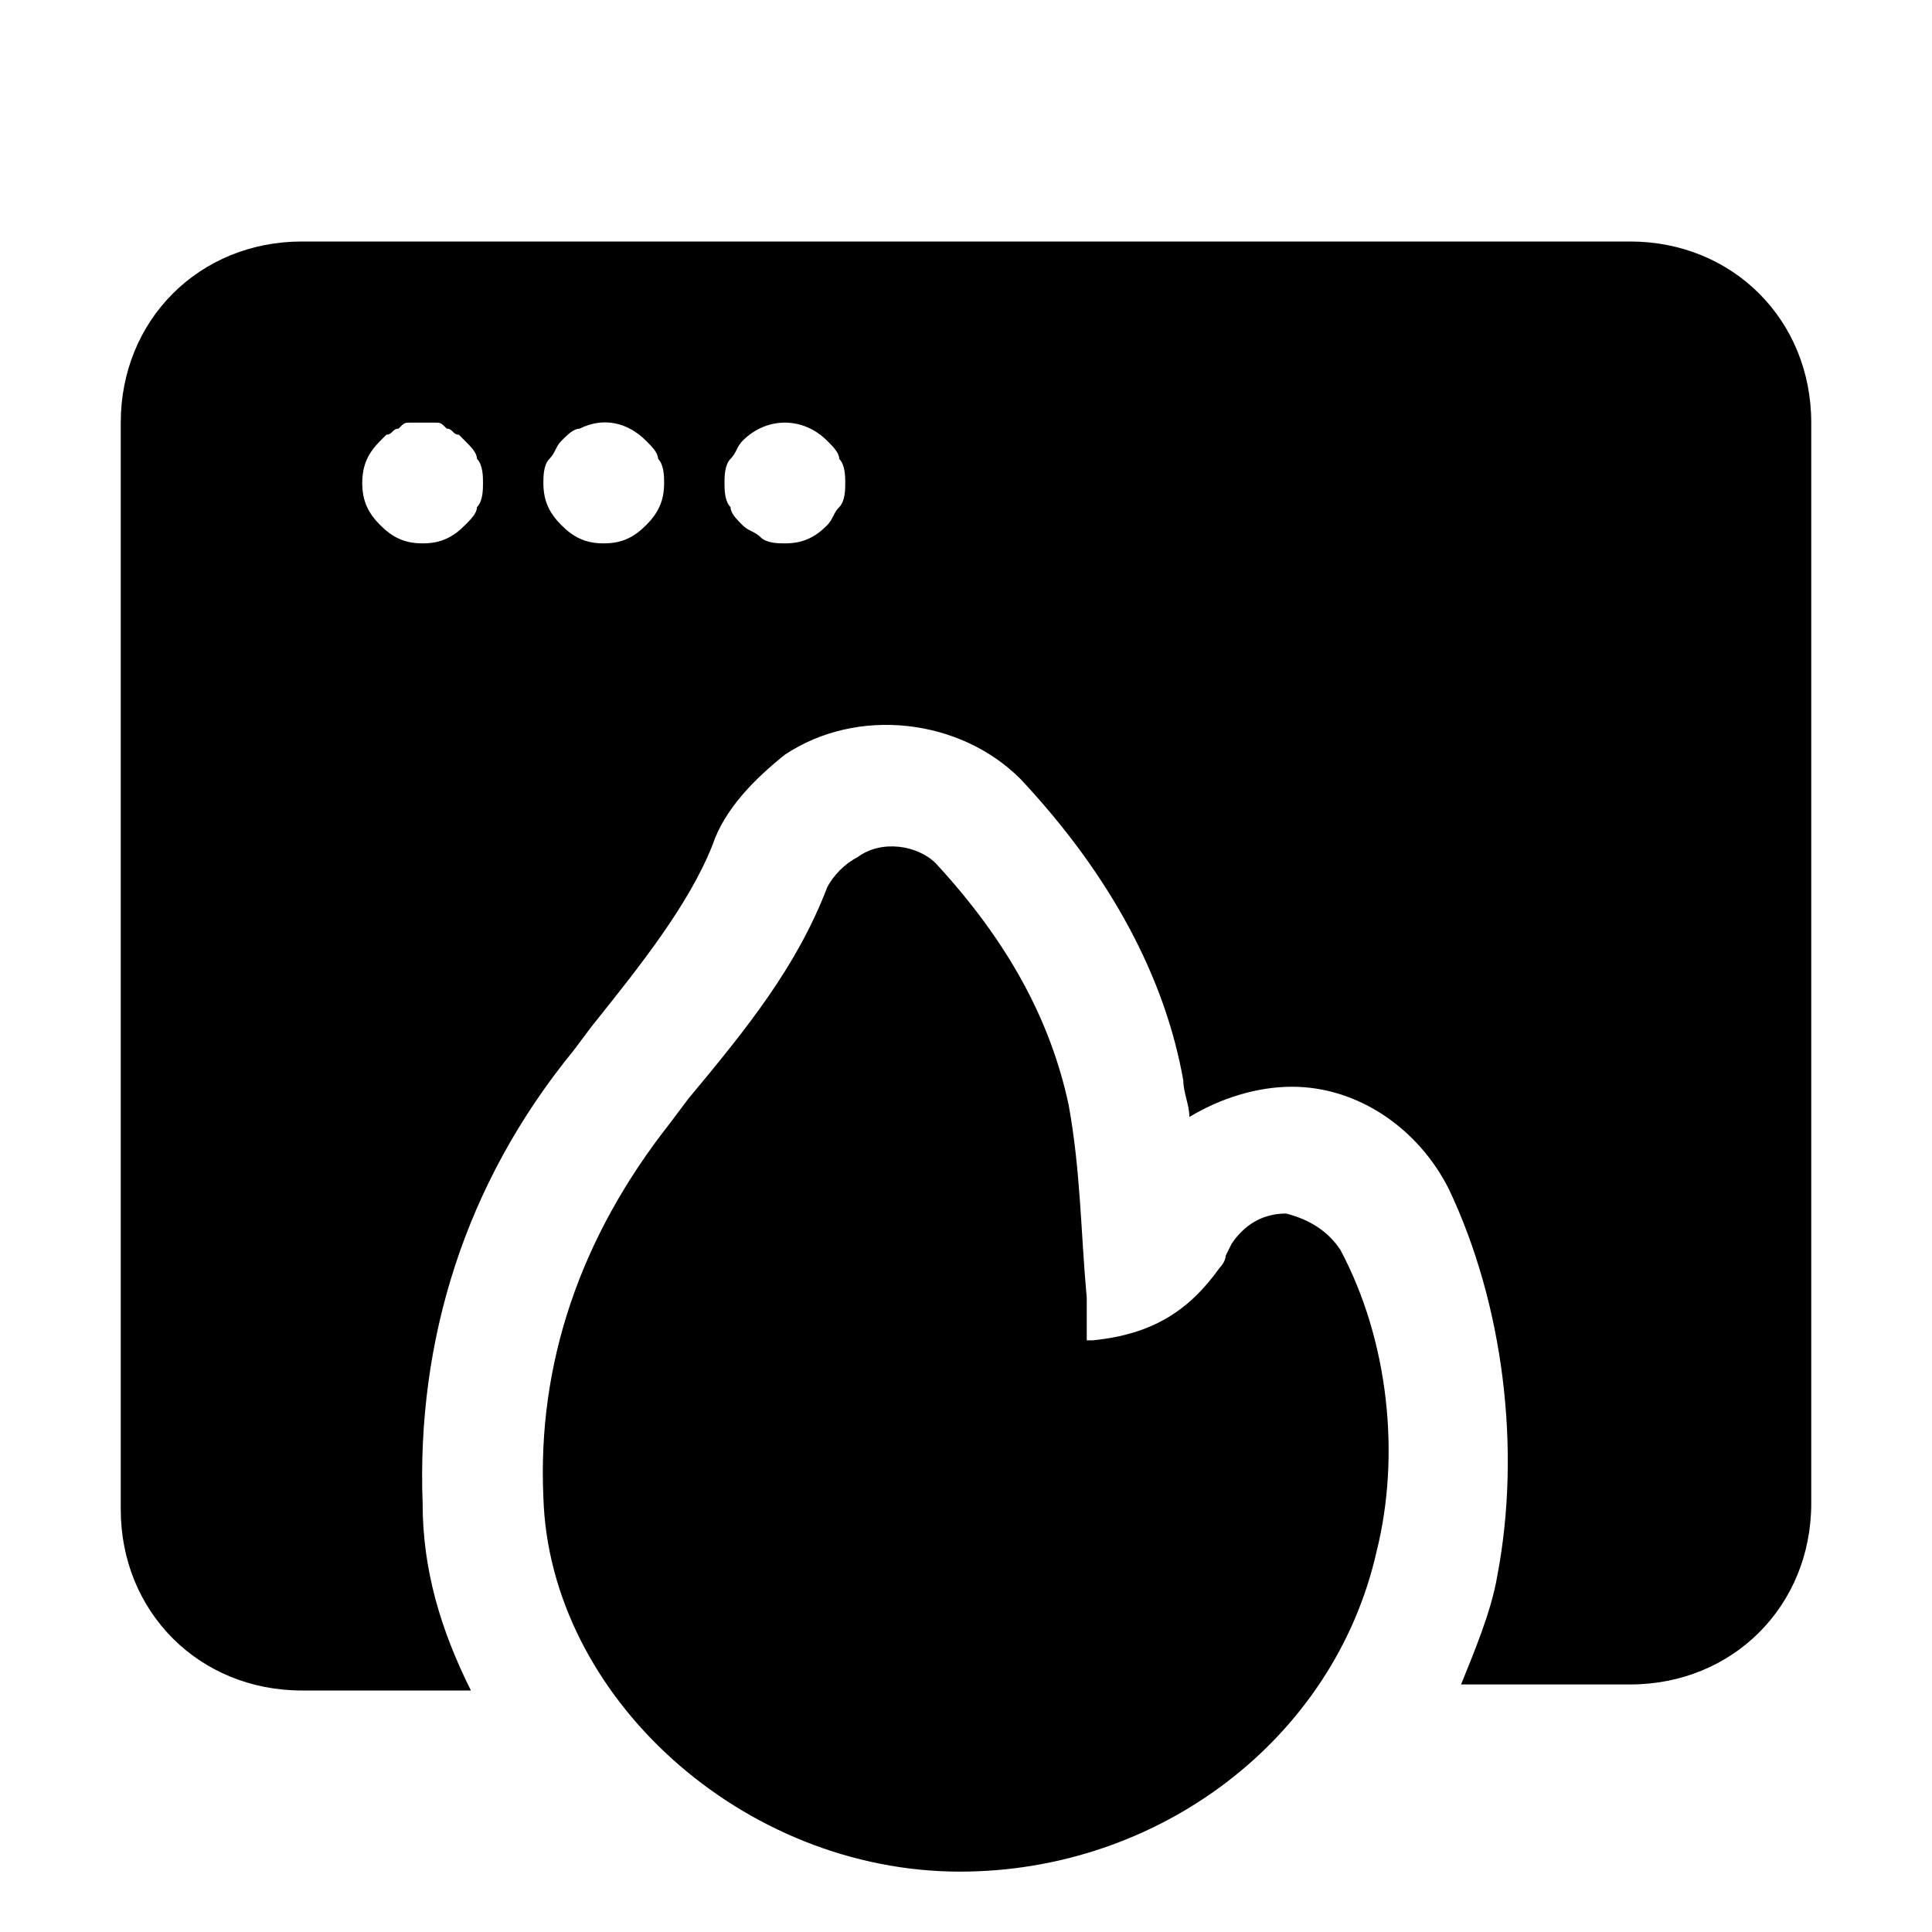<?xml version="1.0" encoding="utf-8"?>

<!-- Uploaded to: SVG Repo, www.svgrepo.com, Generator: SVG Repo Mixer Tools -->
<svg version="1.1" id="Icons" xmlns="http://www.w3.org/2000/svg" xmlns:xlink="http://www.w3.org/1999/xlink" 
	 viewBox="0 0 32 32" xml:space="preserve">
<style type="text/css">
	.st0{fill:none;stroke:#000000;stroke-width:2;stroke-linecap:round;stroke-linejoin:round;stroke-miterlimit:10;}
</style>
<path d="M27,4H5C3.3,4,2,5.3,2,7v18c0,1.7,1.3,3,3,3h2.8C7.3,27,7,26,7,24.9c-0.1-2.7,0.7-5.3,2.5-7.5L9.8,17c0.8-1,1.6-2,2-3
	c0.2-0.6,0.7-1.1,1.2-1.5c1.2-0.8,2.9-0.6,3.9,0.4c1.5,1.6,2.4,3.3,2.7,5c0,0.2,0.1,0.4,0.1,0.6c0.5-0.3,1.1-0.5,1.7-0.5
	c1.1,0,2.1,0.7,2.6,1.7c0.9,1.9,1.2,4.3,0.8,6.4c-0.1,0.6-0.4,1.3-0.6,1.8H27c1.7,0,3-1.3,3-3V7C30,5.3,28.7,4,27,4z M7.9,8.4
	C7.9,8.5,7.8,8.6,7.7,8.7C7.5,8.9,7.3,9,7,9S6.5,8.9,6.3,8.7C6.1,8.5,6,8.3,6,8c0-0.3,0.1-0.5,0.3-0.7c0,0,0.1-0.1,0.1-0.1
	c0.1,0,0.1-0.1,0.2-0.1C6.7,7,6.7,7,6.8,7c0.1,0,0.3,0,0.4,0c0.1,0,0.1,0,0.2,0.1c0.1,0,0.1,0.1,0.2,0.1c0,0,0.1,0.1,0.1,0.1
	c0.1,0.1,0.2,0.2,0.2,0.3C8,7.7,8,7.9,8,8C8,8.1,8,8.3,7.9,8.4z M10.7,8.7C10.5,8.9,10.3,9,10,9C9.7,9,9.5,8.9,9.3,8.7
	C9.1,8.5,9,8.3,9,8c0-0.1,0-0.3,0.1-0.4c0.1-0.1,0.1-0.2,0.2-0.3c0.1-0.1,0.2-0.2,0.3-0.2C10,6.9,10.4,7,10.7,7.3
	c0.1,0.1,0.2,0.2,0.2,0.3C11,7.7,11,7.9,11,8C11,8.3,10.9,8.5,10.7,8.7z M13.9,8.4c-0.1,0.1-0.1,0.2-0.2,0.3C13.5,8.9,13.3,9,13,9
	c-0.1,0-0.3,0-0.4-0.1c-0.1-0.1-0.2-0.1-0.3-0.2c-0.1-0.1-0.2-0.2-0.2-0.3C12,8.3,12,8.1,12,8c0-0.1,0-0.3,0.1-0.4
	c0.1-0.1,0.1-0.2,0.2-0.3c0.4-0.4,1-0.4,1.4,0c0.1,0.1,0.2,0.2,0.2,0.3C14,7.7,14,7.9,14,8C14,8.1,14,8.3,13.9,8.4z"/>
<path d="M22.2,20.7c-0.2-0.3-0.5-0.5-0.9-0.6c-0.4,0-0.7,0.2-0.9,0.5l-0.1,0.2c0,0.1-0.1,0.2-0.1,0.2c0,0,0,0,0,0
	c-0.5,0.7-1.1,1.1-2.1,1.2c0,0-0.1,0-0.1,0c0,0,0,0,0-0.1l0-0.6c-0.1-1.1-0.1-2.1-0.3-3.2c-0.3-1.4-1-2.7-2.2-4
	c-0.3-0.3-0.9-0.4-1.3-0.1c-0.2,0.1-0.4,0.3-0.5,0.5c-0.5,1.3-1.3,2.3-2.3,3.5l-0.3,0.4c-1.5,1.9-2.2,4-2.1,6.2
	c0.1,3.3,3.3,6.2,6.9,6.2c0,0,0,0,0,0c3.3,0,6.2-2.2,6.9-5.3C23.2,24.1,23,22.2,22.2,20.7z"/>
</svg>